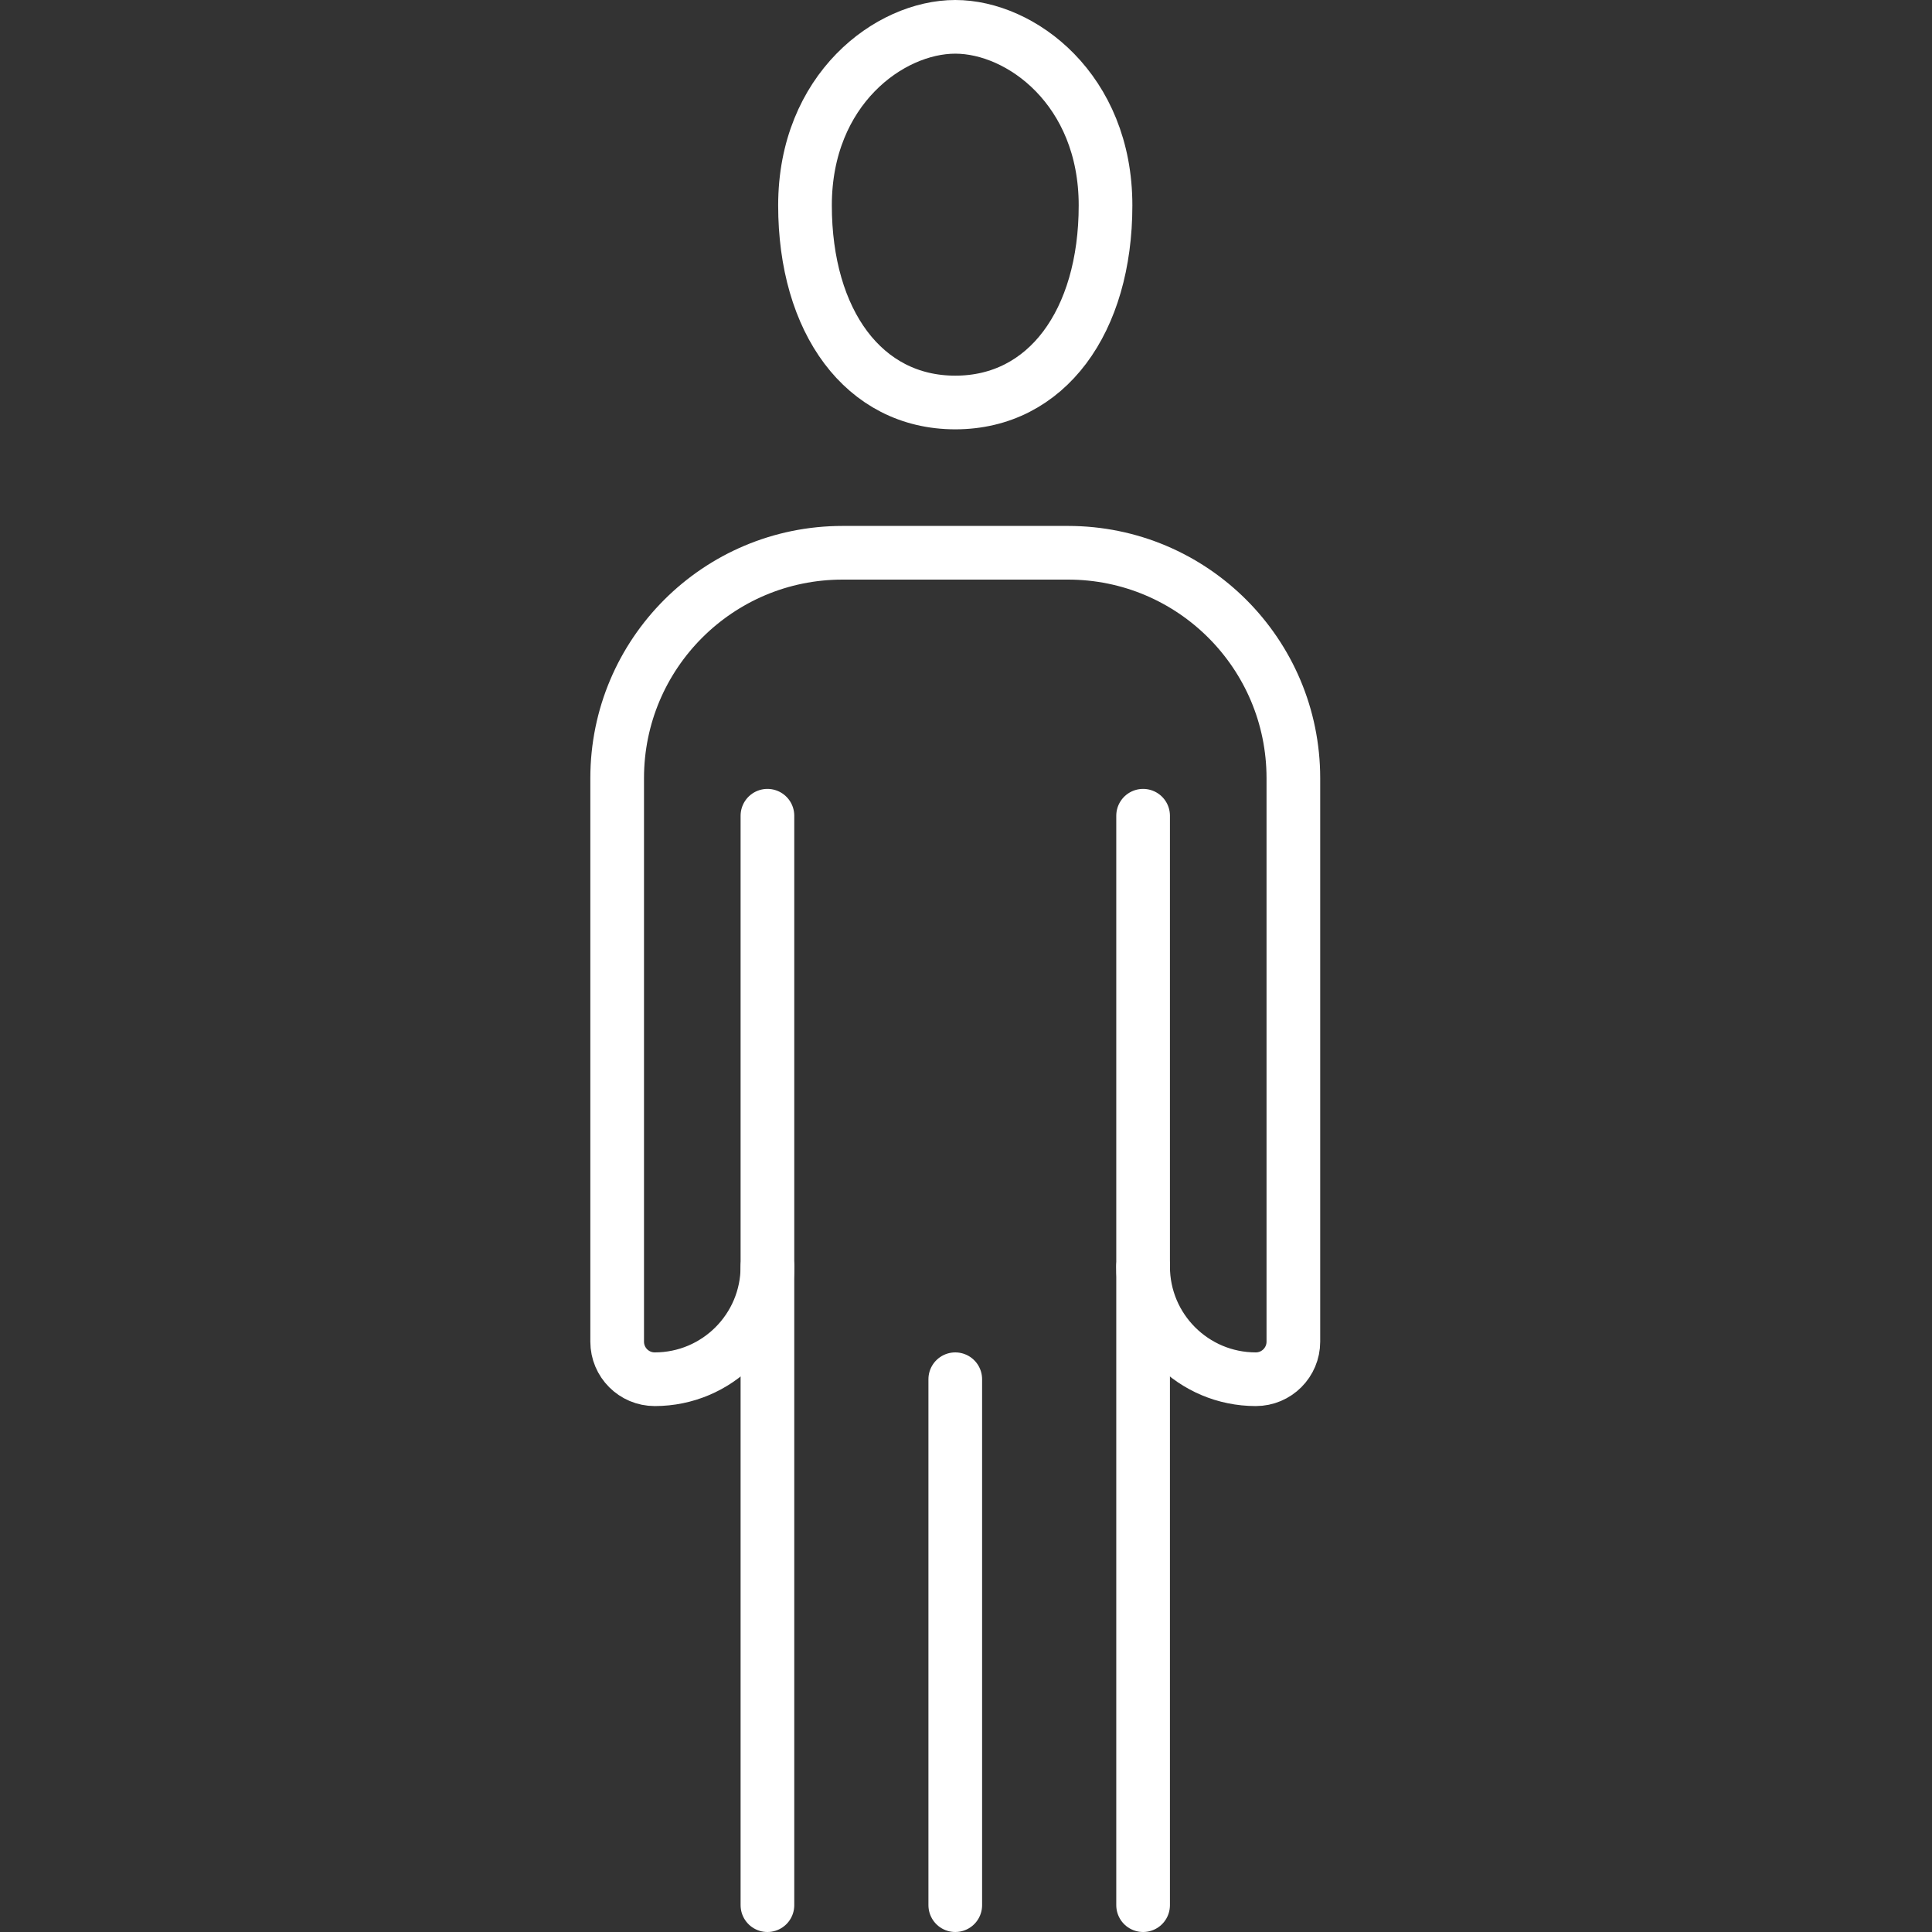 <svg xmlns="http://www.w3.org/2000/svg" width="72" height="72" viewBox="0 0 72 72"><rect x="0" y="0" width="72" height="72" fill="#333333" stroke="none"/><g fill="none" fill-rule="evenodd" stroke-linecap="round" stroke-linejoin="round"><path stroke="#FFF" stroke-width="2" d="M35.6,1 C38.05,1 41.2,3.334 41.2,7.654 C41.2,11.975 39.013,15 35.6,15 C32.187,15 30,11.975 30,7.654 C30,3.334 33.15,1 35.6,1 Z"/><line x1="35.6" x2="35.6" y1="51.4" y2="71" stroke="#FFF" stroke-width="2"/><line x1="42.6" x2="42.6" y1="30.4" y2="71" stroke="#FFF" stroke-width="2"/><line x1="28.6" x2="28.6" y1="30.4" y2="71" stroke="#FFF" stroke-width="2"/><path stroke="#FFF" stroke-width="2" d="M28.6,47.2 C28.6,49.52 26.72,51.4 24.4,51.4 C23.626,51.4 23,50.773 23,50 L23,29 C23,24.36 26.76,20.6 31.4,20.6 L39.8,20.6 C44.44,20.6 48.2,24.36 48.2,29 L48.2,50 C48.2,50.773 47.574,51.4 46.8,51.4 C44.48,51.4 42.6,49.52 42.6,47.2"/></g></svg>